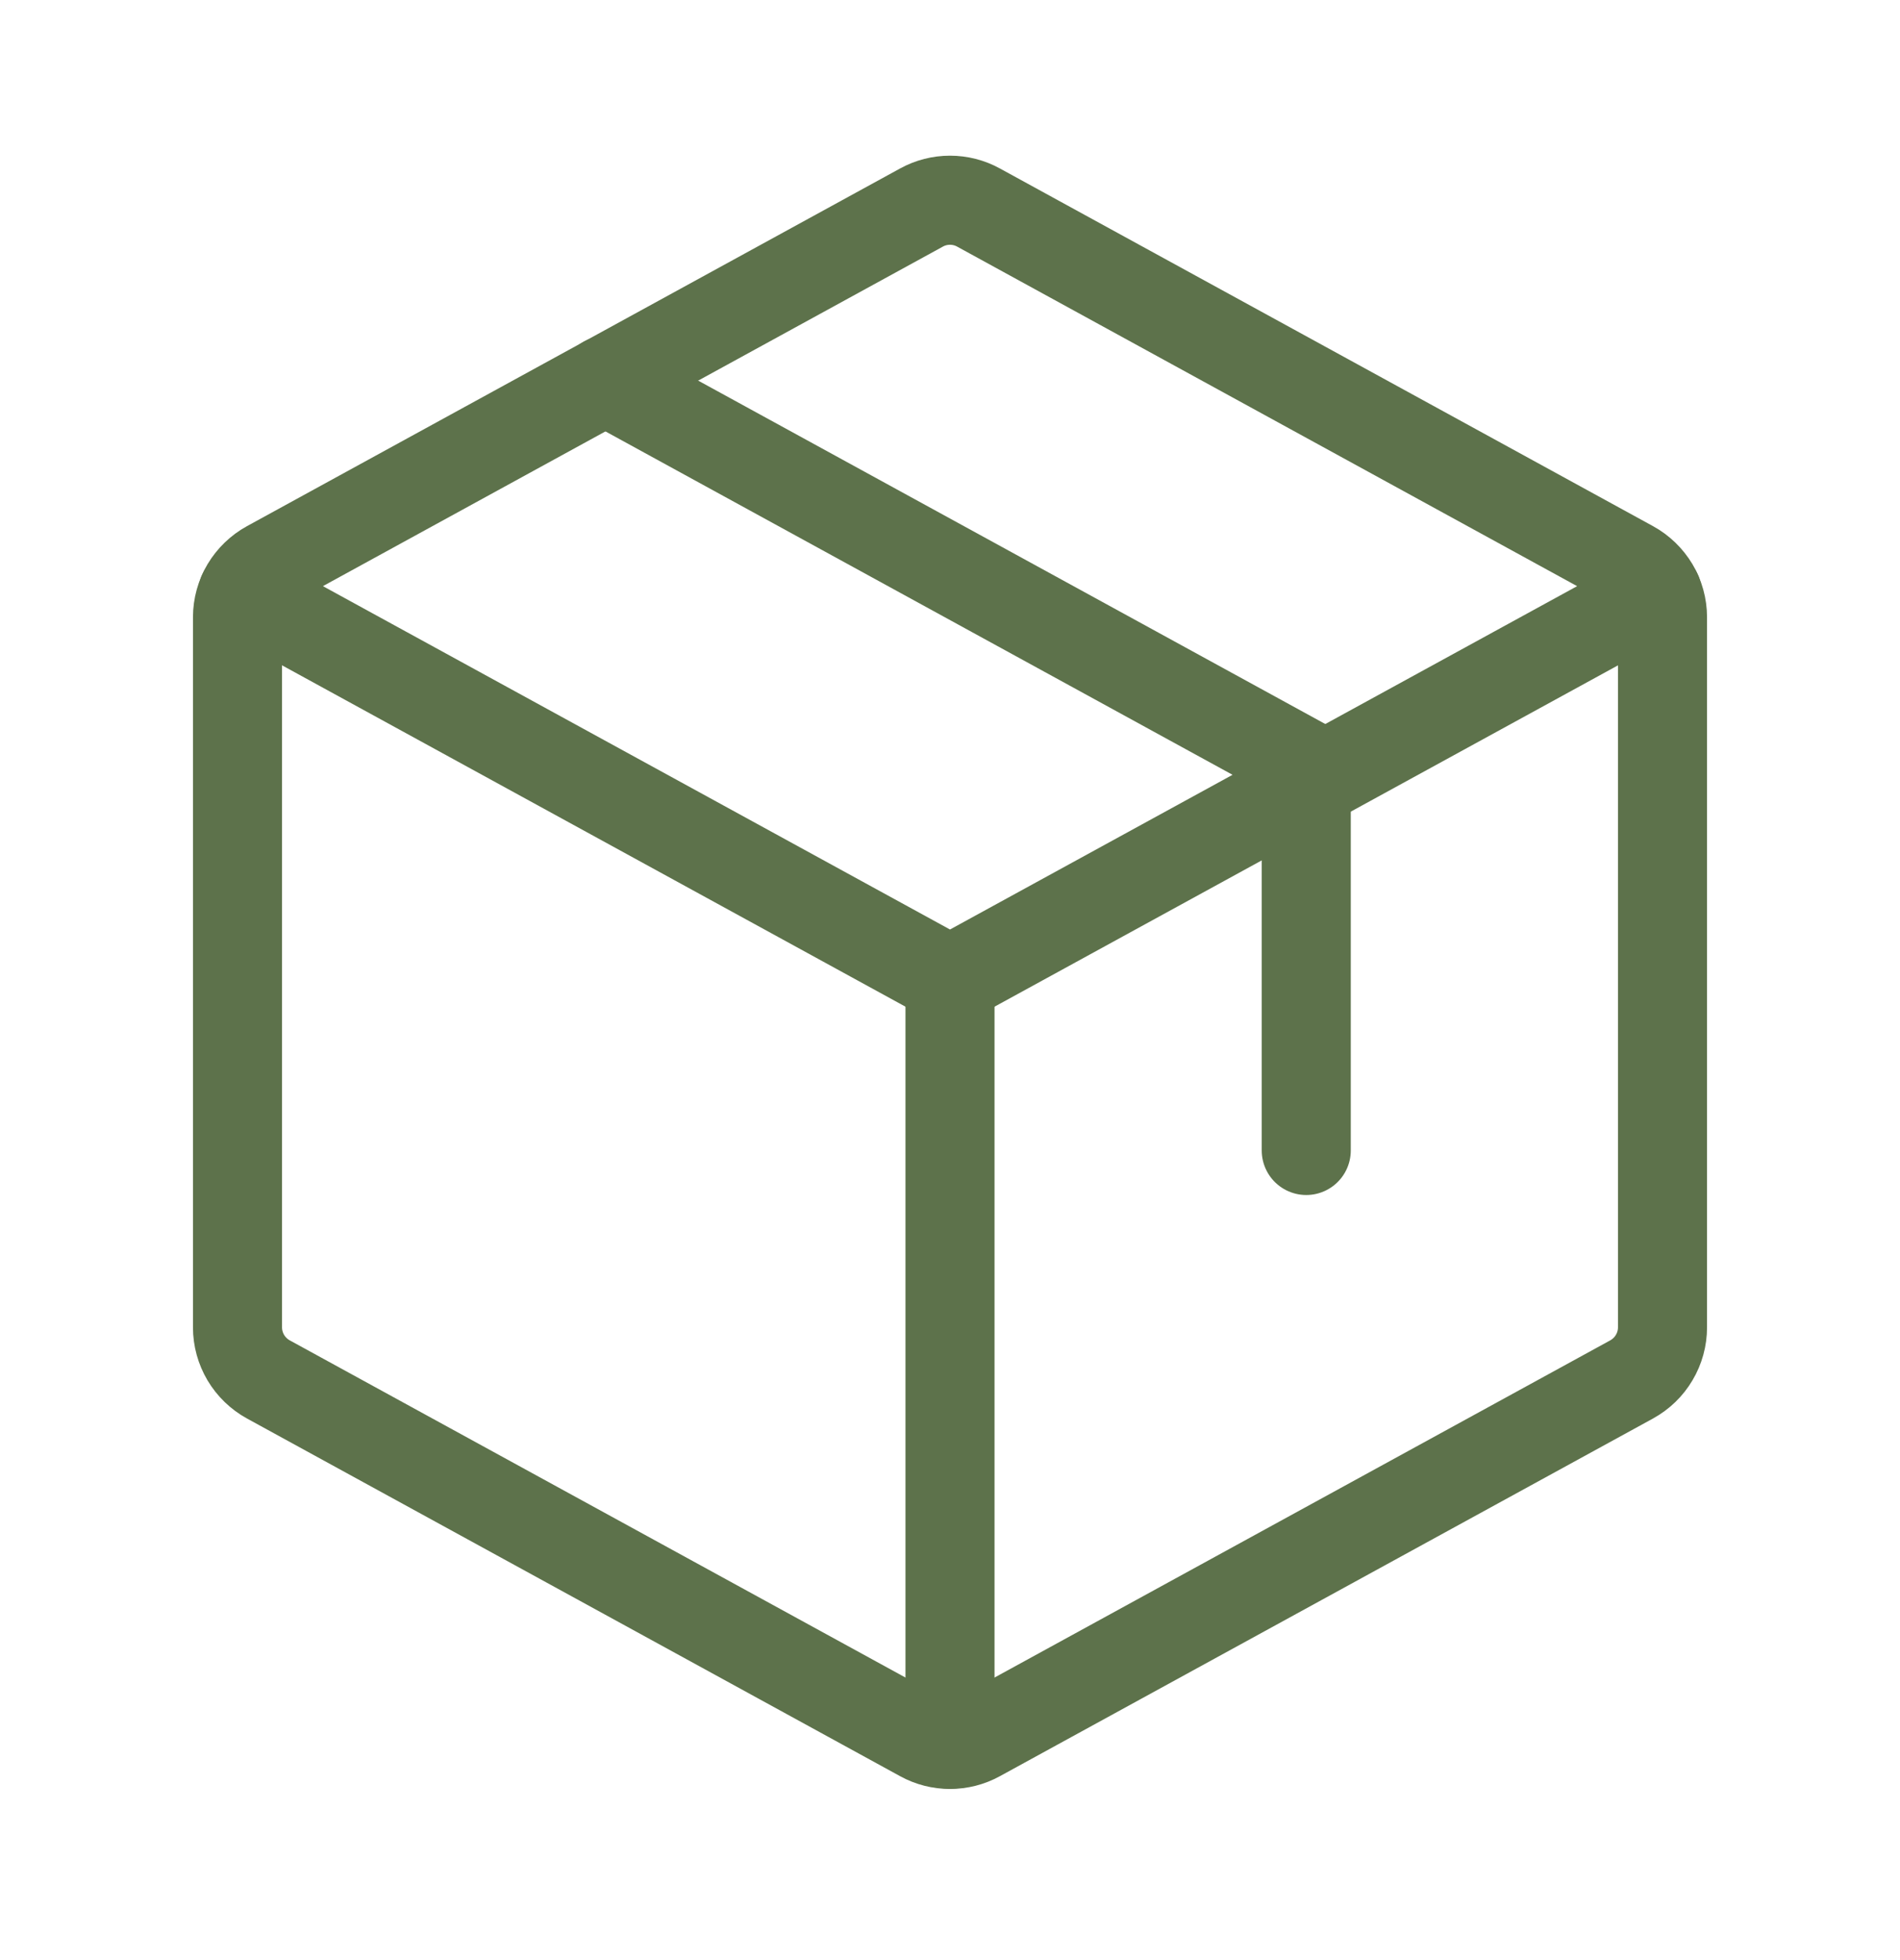 <svg xmlns="http://www.w3.org/2000/svg" fill="none" viewBox="0 0 32 33" height="33" width="32">
<g clip-path="url(#clip0_4590_6764)">
<path stroke-linejoin="round" stroke-linecap="round" stroke-width="1.5" stroke="#5D724B" d="M16 16.505V29.365"></path>
<path stroke-linejoin="round" stroke-linecap="round" stroke-width="1.5" stroke="#5D724B" d="M4.088 9.984L16 16.504L27.913 9.984"></path>
<path stroke-linejoin="round" stroke-linecap="round" stroke-width="1.5" stroke="#5D724B" d="M27.48 23.224L16.48 29.246C16.333 29.327 16.168 29.369 16 29.369C15.832 29.369 15.667 29.327 15.52 29.246L4.52 23.224C4.363 23.138 4.232 23.011 4.14 22.857C4.049 22.703 4 22.528 4 22.349V10.391C4 10.212 4.049 10.036 4.14 9.882C4.232 9.729 4.363 9.602 4.52 9.516L15.52 3.494C15.667 3.413 15.832 3.371 16 3.371C16.168 3.371 16.333 3.413 16.48 3.494L27.48 9.516C27.637 9.602 27.768 9.729 27.86 9.882C27.951 10.036 28 10.212 28 10.391V22.346C28 22.526 27.952 22.702 27.86 22.856C27.769 23.011 27.637 23.137 27.48 23.224Z"></path>
<path stroke-linejoin="round" stroke-linecap="round" stroke-width="1.5" stroke="#5D724B" d="M10.195 6.407L22 12.869V19.369"></path>
</g>
<defs>
<clipPath id="clip0_4590_6764">
<rect transform="translate(0 0.369)" fill="white" height="32" width="32"></rect>
</clipPath>
</defs>
</svg>
